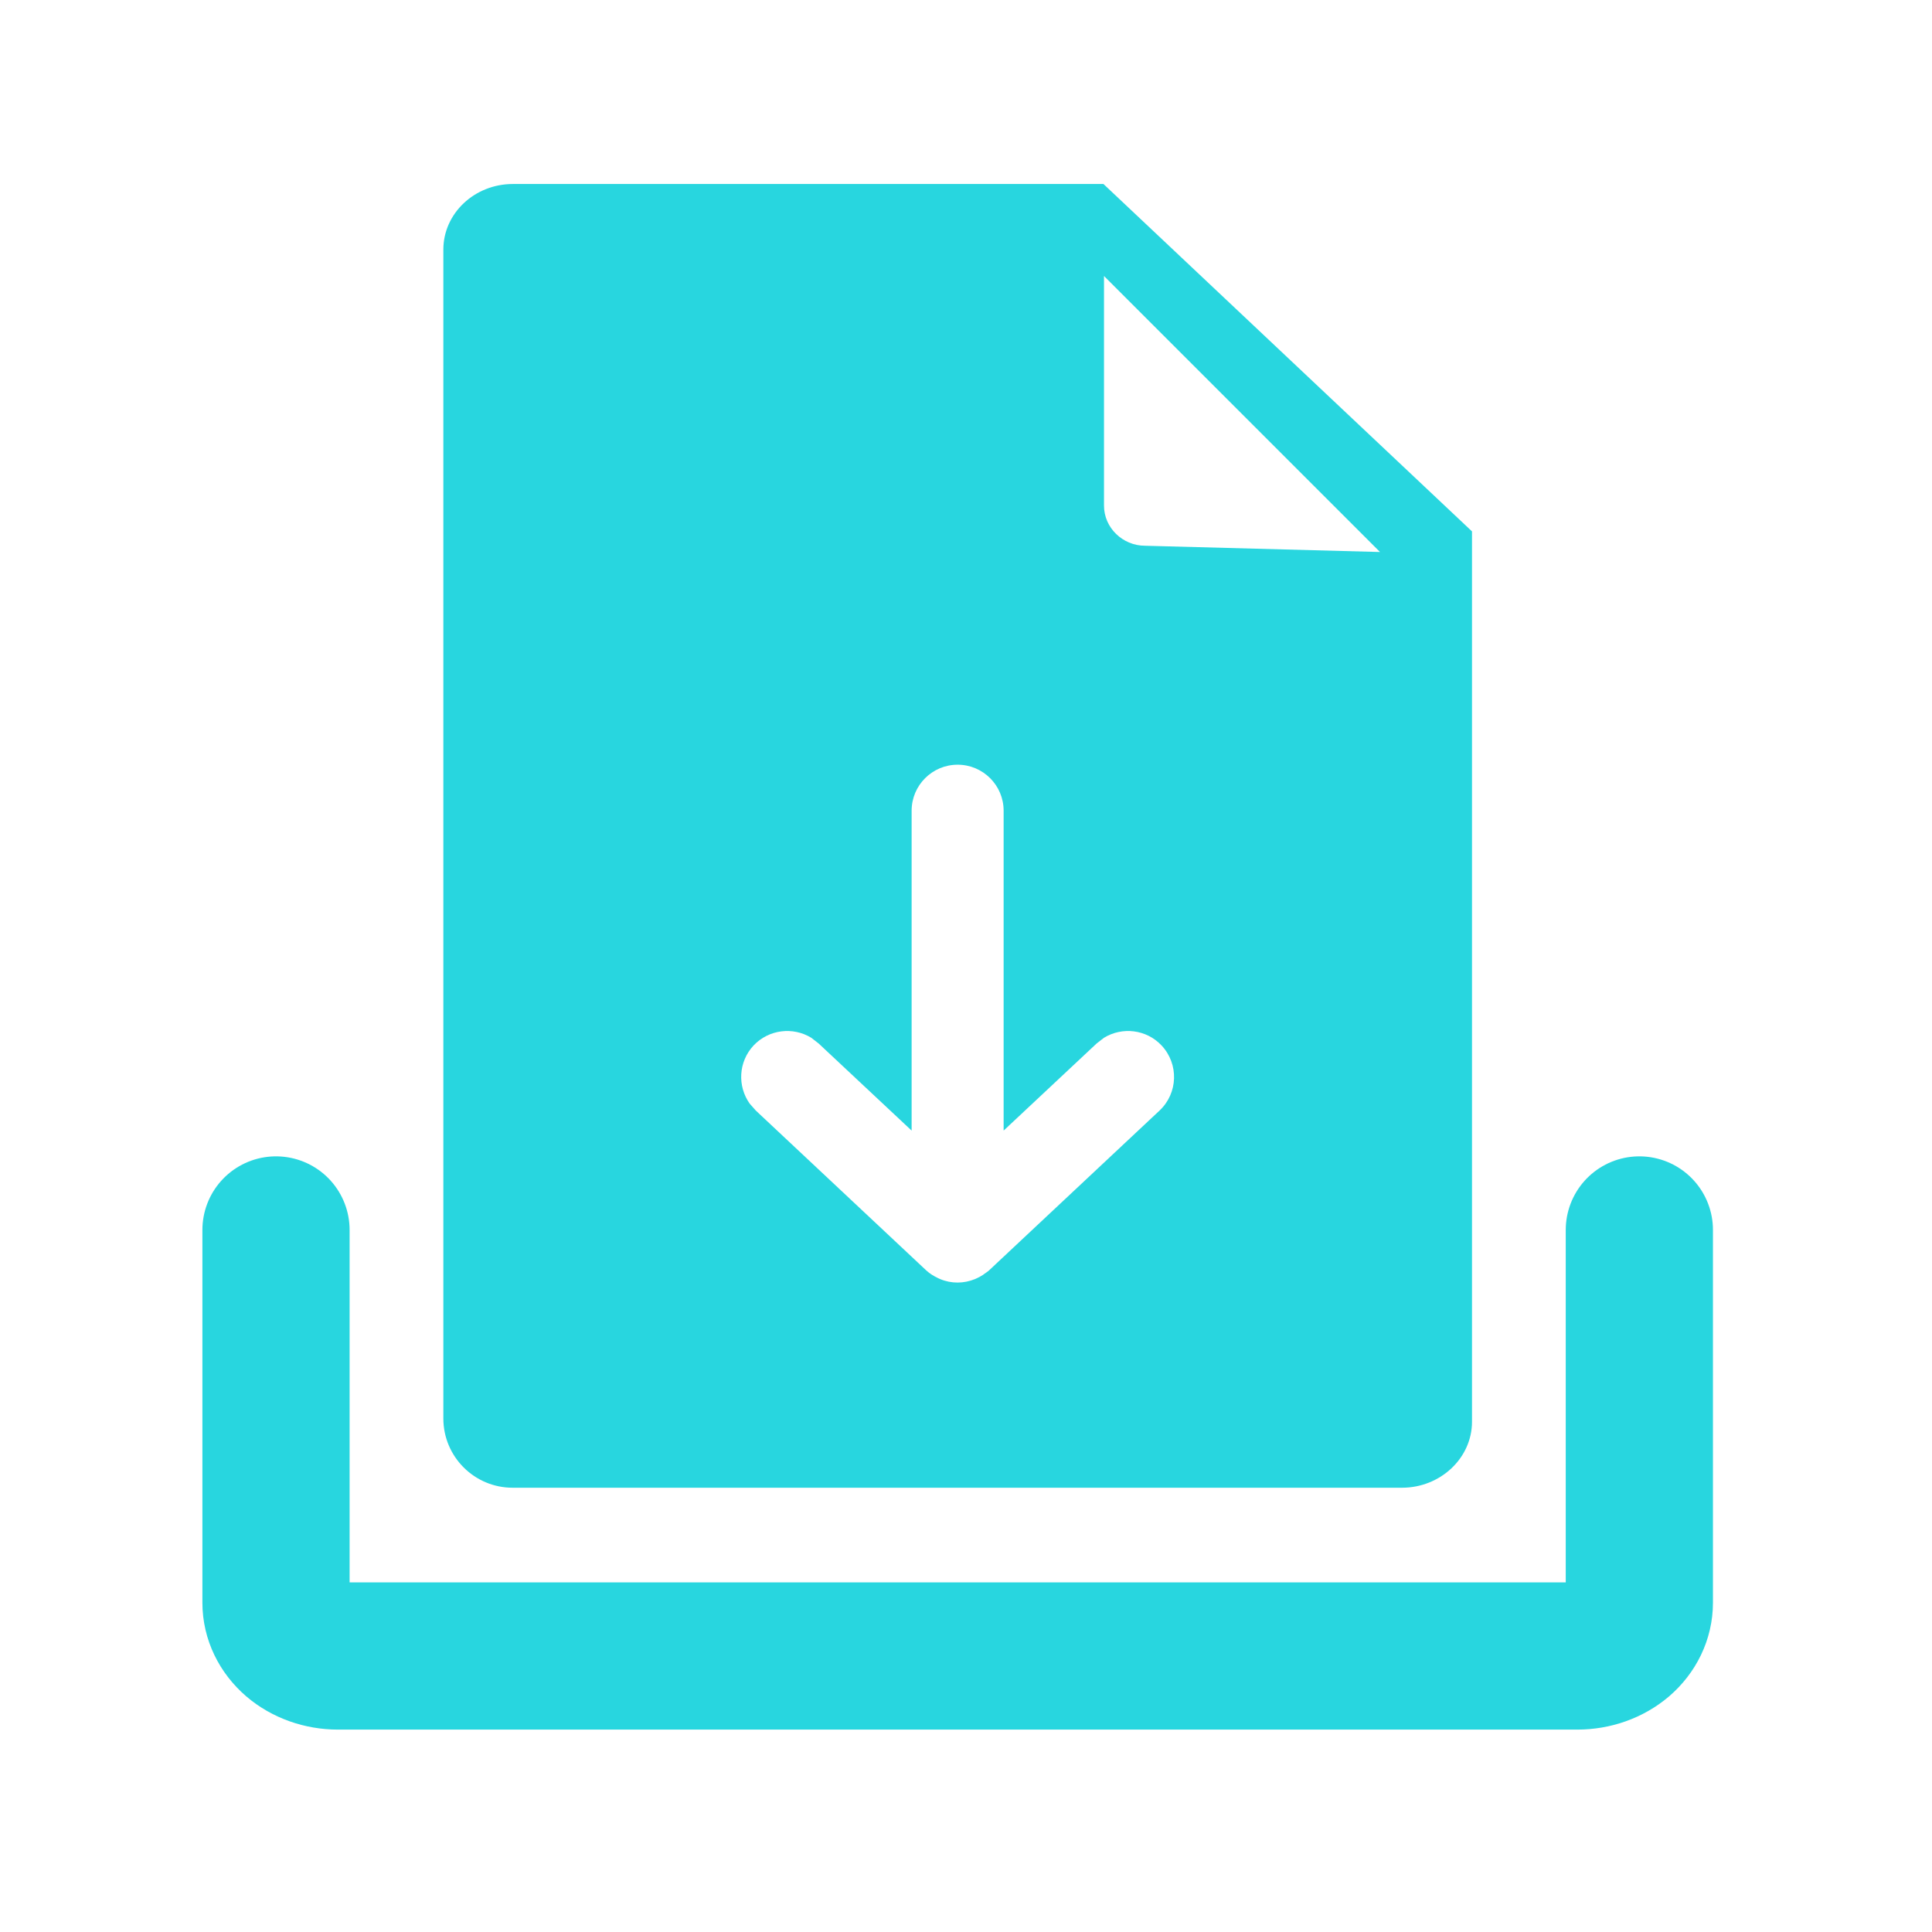 <svg width="21" height="21" viewBox="0 0 21 21" fill="none" xmlns="http://www.w3.org/2000/svg">
<path d="M17.819 13.369V17.421C17.819 17.575 17.748 17.722 17.622 17.831C17.495 17.939 17.324 18 17.145 18H3.673C3.495 18 3.323 17.939 3.197 17.831C3.071 17.722 3 17.575 3 17.421V13.369" stroke="#28D6DF" stroke-width="1.6" stroke-linecap="round" stroke-linejoin="round"/>
<path d="M16 5.776V15.454C16 15.848 15.657 16.171 15.239 16.171H5.572C5.157 16.171 4.819 15.834 4.819 15.418V2.713C4.819 2.319 5.158 2 5.575 2H11.994L16 5.776ZM10.409 8.312C10.133 8.312 9.909 8.536 9.909 8.812V12.289L8.898 11.342L8.818 11.28C8.62 11.159 8.357 11.188 8.191 11.364C8.026 11.541 8.014 11.805 8.148 11.995L8.215 12.071L10.067 13.808C10.107 13.845 10.152 13.872 10.199 13.894C10.206 13.897 10.212 13.9 10.219 13.903C10.34 13.954 10.476 13.953 10.598 13.903C10.606 13.9 10.614 13.896 10.622 13.892C10.644 13.881 10.666 13.87 10.687 13.856C10.689 13.854 10.691 13.852 10.694 13.85C10.713 13.836 10.734 13.824 10.751 13.808L12.604 12.071C12.805 11.882 12.815 11.566 12.626 11.364C12.461 11.188 12.198 11.159 12 11.28L11.92 11.342L10.909 12.289V8.812C10.909 8.536 10.685 8.312 10.409 8.312ZM12 5.496C12 5.735 12.201 5.931 12.445 5.932L15 6L12 3V5.496Z" fill="#28D6DF"/>
</svg>
